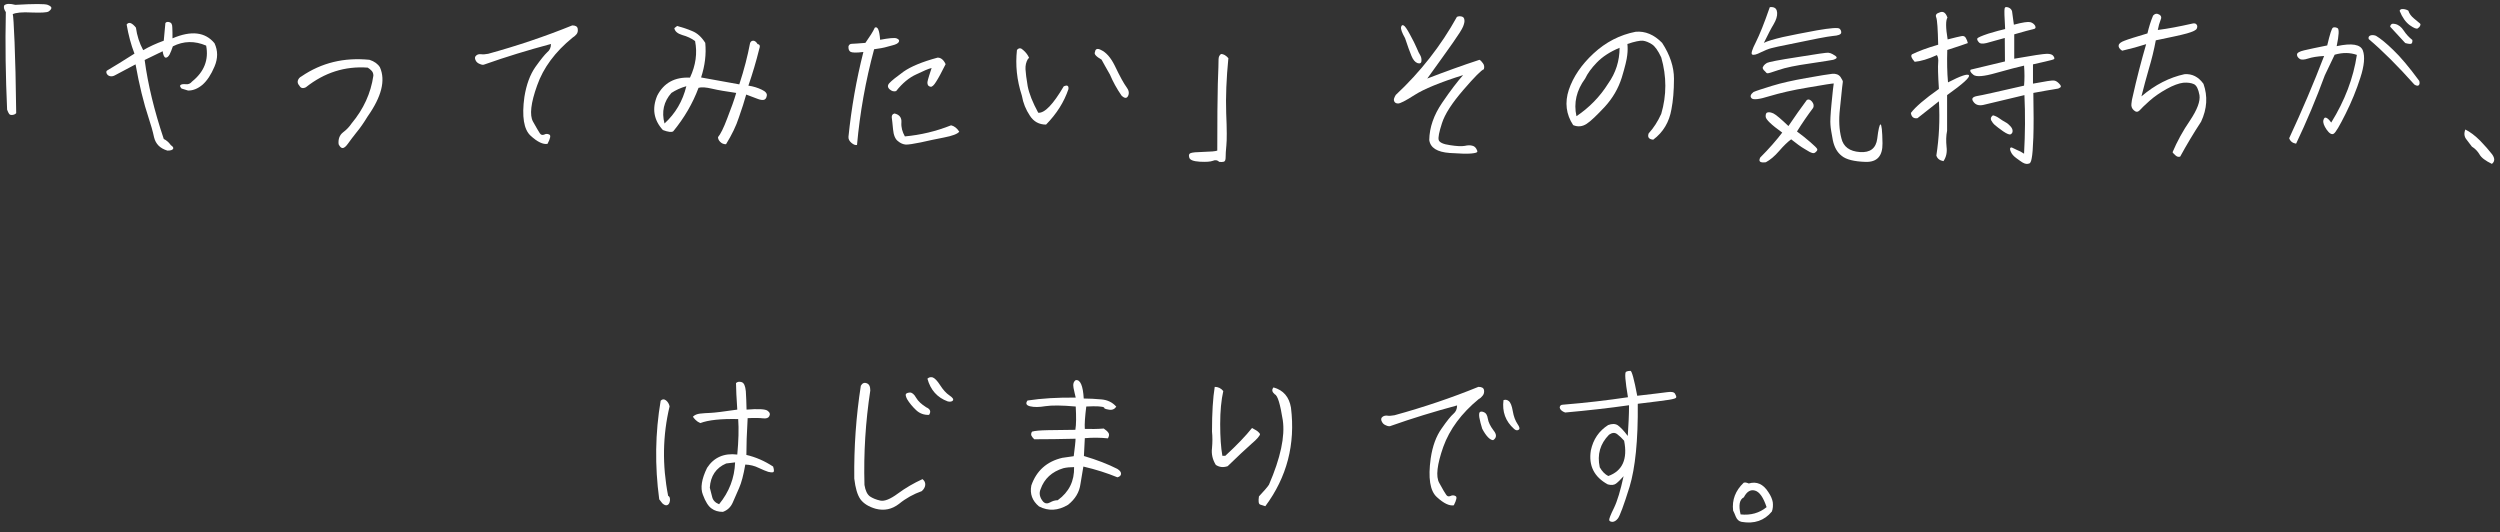 <svg width="249" height="53" viewBox="0 0 249 53" fill="none" xmlns="http://www.w3.org/2000/svg">
<rect x="0" y="0" width="249" height="53" fill="#333333" stroke="none"/>
<path d="M173.47 51.979C173.198 51.924 173.017 51.761 172.89 51.471C172.782 51.199 172.691 50.982 172.618 50.855C172.492 49.786 172.854 48.861 173.67 48.082C173.796 48.028 173.96 48.064 174.177 48.155C174.956 47.919 175.627 48.209 176.134 49.025C176.37 49.369 176.515 49.713 176.569 50.021C176.605 50.347 176.587 50.656 176.479 50.946C175.736 51.852 174.721 52.196 173.47 51.979ZM173.688 49.532C173.253 49.749 173.144 50.311 173.362 51.236C174.376 51.344 175.246 51.091 175.953 50.511C175.627 49.532 175.246 48.988 174.793 48.861C174.34 48.735 173.978 48.97 173.688 49.532Z" fill="white"/>
<path d="M155.891 41.087C155.583 40.978 155.402 40.815 155.348 40.615C155.348 40.416 155.456 40.307 155.674 40.307C157.921 40.126 160.078 39.872 162.144 39.564C161.872 37.933 161.799 37.1 161.962 37.027C162.107 36.955 162.252 36.937 162.397 36.937C162.524 36.937 162.76 37.77 163.068 39.419C164.663 39.238 165.659 39.111 166.076 39.057C166.475 39.002 166.729 39.039 166.837 39.22C166.928 39.383 166.982 39.51 166.946 39.582C166.928 39.673 166.692 39.745 166.239 39.818C165.804 39.891 164.753 40.017 163.122 40.217C163.159 43.859 162.869 46.614 162.307 48.481C161.727 50.347 161.328 51.398 161.147 51.634C160.966 51.87 160.766 51.978 160.585 51.978C160.404 51.96 160.295 51.906 160.277 51.797C160.259 51.688 160.404 51.29 160.748 50.601C161.093 49.894 161.401 48.843 161.709 47.43C161.401 47.774 161.147 48.028 160.948 48.173C160.748 48.318 160.476 48.336 160.132 48.245C158.773 47.502 158.211 46.378 158.447 44.874C158.682 43.751 159.262 42.917 160.168 42.337C160.549 42.192 160.875 42.192 161.129 42.355C161.383 42.536 161.727 42.881 162.126 43.424C162.198 42.319 162.252 41.304 162.252 40.362C160.223 40.652 158.102 40.887 155.891 41.087ZM160.186 47.411C161.6 46.904 162.126 45.726 161.763 43.896C161.546 43.642 161.31 43.424 161.074 43.243C160.839 43.062 160.567 43.08 160.259 43.298C159.371 44.204 159.063 45.273 159.335 46.541C159.57 46.958 159.86 47.248 160.186 47.411Z" fill="white"/>
<path d="M147.627 42.7C147.5 42.319 147.41 41.92 147.337 41.558C147.301 41.268 147.319 41.087 147.41 41.032C147.5 40.978 147.645 40.978 147.827 41.068C148.008 41.141 148.135 41.358 148.189 41.703C148.243 42.047 148.425 42.428 148.751 42.863C149.095 43.279 149.077 43.606 148.715 43.841C148.388 43.823 148.008 43.424 147.627 42.7ZM149.748 39.854C149.947 39.782 150.11 39.818 150.273 39.945C150.454 40.09 150.581 40.416 150.672 40.942C150.763 41.485 150.926 41.902 151.143 42.228C151.361 42.536 151.397 42.736 151.252 42.808C151.107 42.899 150.962 42.863 150.799 42.718C149.947 41.956 149.603 41.014 149.748 39.854ZM138.548 42.41C138.421 42.482 138.258 42.464 138.059 42.373C137.859 42.301 137.714 42.174 137.642 42.011C137.551 41.866 137.551 41.721 137.605 41.612C137.732 41.449 137.914 41.377 138.131 41.395C138.348 41.431 138.602 41.413 138.892 41.358C141.792 40.561 144.583 39.619 147.247 38.531C147.591 38.531 147.772 38.64 147.809 38.858C147.845 39.075 147.79 39.274 147.664 39.419C147.555 39.564 147.428 39.673 147.283 39.745C145.561 41.159 144.383 42.754 143.749 44.512C143.133 46.27 142.988 47.466 143.35 48.1C143.695 48.734 143.93 49.133 144.039 49.278C144.148 49.441 144.275 49.477 144.456 49.405C144.637 49.314 144.8 49.314 144.963 49.405C145.144 49.477 145.072 49.785 144.8 50.329C144.365 50.402 143.803 50.148 143.115 49.514C142.426 48.897 142.227 47.611 142.499 45.654C142.68 44.421 143.042 43.443 143.586 42.681C144.111 41.92 144.51 41.431 144.764 41.213C145 41.014 145.126 40.742 145.126 40.38C142.843 40.996 140.65 41.666 138.548 42.41Z" fill="white"/>
<path d="M125.391 49.441C125.862 48.934 126.206 48.553 126.387 48.281C127.547 45.599 128 43.461 127.765 41.848C127.511 40.253 127.257 39.383 126.967 39.274C126.696 39.039 126.641 38.821 126.841 38.586C127.819 38.858 128.399 39.528 128.58 40.597C129.033 44.24 128.182 47.52 126.025 50.42C125.844 50.365 125.681 50.311 125.518 50.257C125.354 50.202 125.318 49.93 125.391 49.441ZM120.987 38.531C121.313 38.531 121.603 38.658 121.839 38.948C121.639 39.836 121.531 40.942 121.531 42.228C121.531 43.515 121.603 44.584 121.748 45.4H122.038C123.18 44.349 124.068 43.424 124.702 42.627C124.793 42.681 124.92 42.754 125.083 42.844C125.246 42.935 125.391 43.062 125.499 43.225C125.499 43.388 125.21 43.733 124.63 44.222C124.05 44.729 123.27 45.472 122.274 46.433C121.839 46.578 121.458 46.541 121.096 46.306C120.769 45.78 120.643 45.218 120.715 44.639C120.769 44.059 120.769 43.497 120.715 42.971C120.715 41.123 120.806 39.637 120.987 38.531Z" fill="white"/>
<path d="M102.34 39.891C103.753 39.673 105.348 39.583 107.142 39.601C107.07 39.347 107.015 39.039 106.925 38.641C106.852 38.26 106.925 38.006 107.142 37.861C107.595 37.789 107.867 38.405 107.94 39.692C108.501 39.692 109.1 39.728 109.716 39.782C110.314 39.837 110.803 40.072 111.184 40.507C111.002 40.761 110.749 40.87 110.422 40.797C110.078 40.743 109.933 40.67 109.988 40.598C109.824 40.471 109.226 40.435 108.193 40.489C108.067 41.504 108.012 42.247 108.048 42.718C108.646 42.736 109.263 42.736 109.933 42.682C110.151 42.827 110.314 42.972 110.404 43.117C110.495 43.244 110.477 43.425 110.35 43.66C109.625 43.588 108.864 43.57 108.048 43.642L107.958 45.418C109.244 45.799 110.368 46.234 111.292 46.705C111.546 46.868 111.673 47.031 111.655 47.212C111.637 47.376 111.51 47.484 111.292 47.539C110.277 47.122 109.154 46.759 107.903 46.469L107.613 48.209C107.505 49.025 107.088 49.713 106.381 50.275C105.384 50.873 104.424 50.928 103.481 50.438C102.811 49.877 102.557 49.188 102.72 48.354C103.228 46.886 104.261 45.962 105.801 45.6L106.943 45.437C107.052 44.567 107.124 43.987 107.124 43.697C105.638 43.733 104.261 43.751 103.01 43.751C102.865 43.606 102.775 43.497 102.72 43.37C102.684 43.262 102.702 43.117 102.793 42.99C103.101 42.899 103.608 42.863 104.351 42.845C105.094 42.845 106.019 42.827 107.106 42.809C107.197 42.283 107.197 41.504 107.142 40.489C105.747 40.362 104.75 40.362 104.134 40.453C103.5 40.562 102.992 40.562 102.612 40.471C102.213 40.38 102.122 40.181 102.34 39.891ZM105.348 49.822C106.472 49.007 107.015 47.919 106.979 46.524C106.58 46.524 106.218 46.56 105.91 46.633C104.768 46.977 104.007 47.684 103.645 48.717C103.463 49.133 103.554 49.568 103.916 49.985C104.098 50.166 104.333 50.185 104.587 50.04C104.841 49.895 105.094 49.822 105.348 49.822Z" fill="white"/>
<path d="M92.371 37.716C92.534 37.571 92.697 37.535 92.897 37.589C93.096 37.662 93.35 37.916 93.64 38.369C93.93 38.822 94.238 39.166 94.564 39.384C94.89 39.601 94.999 39.764 94.908 39.891C94.818 40 94.637 40.036 94.401 39.982C93.35 39.601 92.679 38.84 92.371 37.716ZM90.341 39.746C90.215 39.492 90.178 39.311 90.233 39.239C90.305 39.148 90.432 39.112 90.632 39.094C90.831 39.094 91.048 39.257 91.248 39.619C91.447 39.964 91.791 40.272 92.244 40.562C92.661 40.743 92.752 40.996 92.534 41.323C92.027 41.341 91.592 41.178 91.248 40.852C90.885 40.507 90.577 40.145 90.341 39.746ZM85.086 47.666C85.05 44.53 85.267 41.45 85.738 38.423C85.883 38.169 86.064 38.079 86.318 38.169C86.572 38.26 86.681 38.496 86.681 38.894C86.21 41.993 86.01 45.11 86.101 48.3C86.191 48.862 86.373 49.242 86.644 49.442C86.916 49.623 87.261 49.768 87.677 49.858C88.094 49.949 88.674 49.714 89.435 49.152C90.197 48.59 91.012 48.119 91.882 47.72C92.081 47.883 92.172 48.064 92.154 48.3C92.136 48.517 92.027 48.717 91.809 48.916C90.994 49.206 90.233 49.623 89.544 50.185C88.837 50.728 88.076 50.892 87.224 50.674C86.518 50.475 86.01 50.148 85.702 49.732C85.394 49.297 85.195 48.608 85.086 47.666Z" fill="white"/>
<path d="M77.003 46.469C77.112 46.814 77.112 46.995 77.003 47.031C76.895 47.067 76.731 47.049 76.514 46.995C76.297 46.922 75.97 46.795 75.553 46.596C75.155 46.397 74.702 46.288 74.231 46.27C74.049 47.321 73.85 48.082 73.614 48.608C73.397 49.115 73.18 49.605 72.98 50.058C72.781 50.511 72.454 50.819 72.001 50.982C71.548 50.982 71.168 50.873 70.86 50.638C70.552 50.42 70.262 49.967 70.008 49.278C69.736 48.608 69.881 47.702 70.425 46.596C71.095 45.563 72.11 45.11 73.433 45.273C73.56 43.914 73.596 42.736 73.524 41.739C71.82 41.703 70.552 41.83 69.754 42.138C69.573 42.066 69.41 41.957 69.283 41.83C69.156 41.703 69.066 41.594 69.011 41.504C69.192 41.322 69.428 41.232 69.718 41.196C70.008 41.159 70.352 41.141 70.769 41.123C71.186 41.105 72.074 40.996 73.433 40.797C73.361 39.655 73.306 38.767 73.306 38.151C73.451 38.024 73.632 37.988 73.868 38.06C74.104 38.133 74.231 38.441 74.285 38.967C74.321 39.492 74.339 40.108 74.357 40.797C75.517 40.706 76.224 40.742 76.442 40.906C76.677 41.069 76.731 41.25 76.623 41.449C76.532 41.63 76.333 41.703 76.007 41.667C75.698 41.63 75.191 41.612 74.466 41.649C74.376 43.171 74.339 44.385 74.339 45.309C75.264 45.527 76.152 45.907 77.003 46.469ZM71.621 50.221C72.618 49.007 73.161 47.611 73.216 46.053L72.328 46.161C71.313 46.596 70.769 47.412 70.697 48.572C70.769 48.861 70.842 49.17 70.932 49.496C71.005 49.822 71.24 50.076 71.621 50.221ZM65.967 50.13L65.659 49.731C65.206 46.379 65.26 43.099 65.803 39.909C65.967 39.746 66.13 39.728 66.329 39.873C66.51 40.018 66.637 40.217 66.692 40.471C66.003 43.352 65.948 46.324 66.547 49.387C66.692 49.441 66.746 49.605 66.728 49.858C66.692 50.112 66.601 50.257 66.456 50.311C66.311 50.366 66.148 50.293 65.967 50.13Z" fill="white"/>
<path d="M248.191 16.323C247.557 16.015 247.14 15.707 246.959 15.38C246.778 15.072 246.524 14.8 246.198 14.601C246.035 14.383 245.835 14.13 245.636 13.858C245.436 13.604 245.4 13.278 245.545 12.898C246.016 13.133 246.506 13.495 247.013 14.003C247.502 14.51 247.901 14.963 248.209 15.362C248.499 15.761 248.499 16.087 248.191 16.323Z" fill="white"/>
<path d="M239.872 1.063C239.963 1.353 240.144 1.607 240.434 1.843C240.706 2.078 240.887 2.223 240.978 2.296C241.087 2.368 241.105 2.441 241.05 2.549C241.014 2.658 240.923 2.749 240.815 2.821C240.688 2.912 240.434 2.803 240.017 2.513C239.619 2.223 239.274 1.752 239.002 1.081C239.039 0.955 239.147 0.882 239.347 0.9C239.564 0.918 239.727 0.973 239.872 1.063ZM238.06 2.658C238.078 2.531 238.133 2.441 238.205 2.404C238.278 2.35 238.386 2.35 238.549 2.386C238.894 2.459 239.184 2.694 239.419 3.057C239.655 3.419 239.945 3.727 240.271 3.981C240.289 4.162 240.253 4.289 240.18 4.344C240.108 4.398 239.909 4.38 239.564 4.289C239.021 3.709 238.531 3.166 238.06 2.658ZM228.691 14.311C228.346 14.257 228.111 14.075 228.002 13.767C229.289 10.995 230.449 8.276 231.482 5.576C230.811 5.612 230.267 5.703 229.887 5.83C229.506 5.956 229.216 5.975 229.053 5.866C228.872 5.739 228.781 5.612 228.781 5.431C228.781 5.268 229.017 5.123 229.488 5.014C229.941 4.905 230.72 4.742 231.79 4.525C232.061 3.383 232.243 2.803 232.37 2.749C232.496 2.694 232.641 2.712 232.823 2.803C232.986 2.894 232.968 3.492 232.732 4.597C234.254 4.271 235.106 4.416 235.342 5.032C235.559 5.63 235.487 6.536 235.088 7.751C234.707 8.947 234.218 10.143 233.62 11.339C233.022 12.535 232.641 13.187 232.442 13.314C232.243 13.441 232.007 13.296 231.735 12.916C231.463 12.517 231.355 12.209 231.409 11.973C231.463 11.756 231.554 11.665 231.717 11.738C231.862 11.81 232.025 11.973 232.188 12.209C233.547 10.016 234.399 7.769 234.744 5.467C234.073 5.232 233.348 5.213 232.533 5.449C232.297 5.956 231.971 6.645 231.554 7.497C230.702 9.817 229.742 12.1 228.691 14.311ZM240.96 8.059C241.014 8.258 240.996 8.403 240.905 8.494C240.815 8.566 240.67 8.548 240.47 8.421C238.839 6.591 237.317 5.068 235.922 3.89C235.867 3.709 235.94 3.582 236.103 3.528C236.266 3.474 236.447 3.492 236.646 3.564C237.1 3.836 237.679 4.307 238.368 4.978C239.075 5.648 239.945 6.681 240.96 8.059Z" fill="white"/>
<path d="M211.365 5.051C211.093 4.869 210.984 4.688 211.02 4.507C211.057 4.326 211.256 4.181 211.6 4.054C211.963 3.909 212.724 3.673 213.884 3.329C214.029 2.713 214.21 2.115 214.446 1.553C214.627 1.354 214.826 1.317 215.044 1.444C215.261 1.553 215.316 1.752 215.189 2.006C215.08 2.278 214.989 2.586 214.917 2.985C215.932 2.858 217.055 2.64 218.27 2.368C218.523 2.296 218.686 2.314 218.777 2.441C218.868 2.55 218.868 2.695 218.795 2.858C218.723 3.003 218.396 3.166 217.816 3.329C217.237 3.492 216.204 3.709 214.717 4.018C214.536 4.996 214.301 5.939 214.029 6.845C213.775 7.733 213.521 8.657 213.286 9.599C214.645 8.439 216.077 7.715 217.581 7.388C218.324 7.334 218.958 7.642 219.466 8.349C219.901 9.581 219.828 10.832 219.23 12.118C218.469 13.278 217.78 14.438 217.146 15.598C216.983 15.652 216.838 15.616 216.693 15.489C216.548 15.362 216.439 15.254 216.385 15.163C216.838 14.094 217.418 13.024 218.143 11.973C218.849 10.904 219.158 10.089 219.067 9.472C218.958 8.874 218.777 8.512 218.523 8.385C218.251 8.258 217.889 8.204 217.454 8.24C217.019 8.294 216.457 8.494 215.805 8.856C215.152 9.219 214.572 9.617 214.083 10.052C213.594 10.487 213.268 10.813 213.105 10.995C212.923 11.176 212.742 11.176 212.543 10.995C212.343 10.832 212.253 10.596 212.289 10.342C212.307 10.07 212.362 9.835 212.416 9.617C212.815 7.823 213.268 6.084 213.757 4.398C213.032 4.634 212.235 4.851 211.365 5.051Z" fill="white"/>
<path d="M190.705 6.156C190.379 5.794 190.288 5.558 190.433 5.413C191.049 5.105 191.919 4.779 193.043 4.453C193.006 2.894 192.952 1.988 192.843 1.716C192.753 1.499 192.861 1.336 193.169 1.245C193.532 1.082 193.786 1.245 193.967 1.753C193.786 2.024 193.786 2.749 193.985 3.927C194.692 3.746 195.145 3.637 195.344 3.601C195.562 3.547 195.707 3.619 195.797 3.782C195.888 3.945 195.96 4.109 195.997 4.29C195.707 4.399 195.018 4.634 193.949 4.978C193.913 6.138 193.931 7.208 194.021 8.204C195.29 7.552 195.978 7.316 196.105 7.498C196.232 7.697 195.507 8.349 193.931 9.473C193.931 11.122 193.931 12.3 193.931 13.025C193.822 13.532 193.822 14.058 193.876 14.62C193.949 15.181 193.84 15.653 193.568 16.051C193.188 15.979 192.952 15.798 192.861 15.49C193.133 13.75 193.224 11.938 193.115 10.089L190.977 11.774C190.596 11.829 190.379 11.648 190.324 11.249C190.777 10.651 191.702 9.853 193.115 8.857C193.024 7.461 193.006 6.591 193.043 6.247C193.079 5.903 193.024 5.649 192.916 5.486C192.046 5.885 191.303 6.102 190.705 6.156ZM200.4 1.118L200.582 2.459C201.452 2.224 201.995 2.151 202.213 2.206C202.43 2.26 202.593 2.387 202.702 2.568C202.793 2.767 202.72 2.876 202.485 2.912C202.231 2.967 201.615 3.13 200.618 3.42V5.848C202.466 5.522 203.554 5.359 203.88 5.359C204.206 5.359 204.424 5.432 204.514 5.577C204.623 5.721 204.641 5.83 204.587 5.885C204.514 5.939 204.224 6.011 203.681 6.138C203.155 6.265 202.756 6.356 202.485 6.41V8.331C203.717 8.096 204.424 7.987 204.587 8.023C204.75 8.041 204.931 8.15 205.094 8.331C205.275 8.512 205.312 8.639 205.203 8.712C205.094 8.784 204.985 8.839 204.895 8.839C204.786 8.857 204.641 8.875 204.478 8.911C204.297 8.929 203.644 9.056 202.521 9.255C202.557 11.176 202.557 12.644 202.521 13.695C202.485 14.729 202.43 15.417 202.358 15.761C202.303 16.088 202.213 16.269 202.104 16.287C202.013 16.323 201.905 16.323 201.814 16.323C201.705 16.305 201.578 16.269 201.433 16.178C201.288 16.088 201.089 15.943 200.817 15.743C200.545 15.544 200.382 15.345 200.292 15.145C200.201 14.964 200.183 14.819 200.219 14.747C200.274 14.674 200.328 14.674 200.419 14.71C200.491 14.747 200.636 14.819 200.872 14.928C201.107 15.018 201.361 15.145 201.597 15.308C201.705 13.315 201.723 11.376 201.633 9.473L197.537 10.451C197.102 10.542 196.776 10.451 196.558 10.143C196.323 9.835 196.45 9.654 196.921 9.563C197.41 9.491 198.969 9.129 201.597 8.53C201.651 7.914 201.651 7.262 201.597 6.537C200.998 6.664 200.074 6.918 198.824 7.262C197.573 7.624 196.812 7.679 196.54 7.443C196.25 7.208 196.178 7.044 196.287 6.936L199.694 6.12L199.676 3.782C198.842 4.018 198.244 4.181 197.845 4.29C197.465 4.38 197.211 4.362 197.084 4.199C196.957 4.054 196.903 3.927 196.939 3.837C196.975 3.746 197.338 3.583 198.044 3.347C198.751 3.13 199.313 2.985 199.712 2.894C199.639 1.698 199.621 1.028 199.657 0.865C199.676 0.702 199.802 0.665 200.02 0.738C200.219 0.81 200.346 0.937 200.4 1.118ZM198.498 11.485C198.715 11.539 198.914 11.63 199.114 11.774C199.313 11.919 199.512 12.046 199.712 12.155C199.929 12.264 200.092 12.409 200.237 12.572C200.382 12.735 200.455 12.88 200.455 13.043C200.455 13.188 200.4 13.297 200.274 13.369C200.165 13.442 199.911 13.351 199.512 13.079C199.132 12.807 198.842 12.59 198.679 12.445C198.516 12.3 198.407 12.137 198.316 11.974C198.244 11.793 198.298 11.63 198.498 11.485Z" fill="white"/>
<path d="M175.826 7.135C175.699 7.026 175.627 6.936 175.59 6.863C175.572 6.791 175.554 6.736 175.572 6.7C175.59 6.664 175.627 6.61 175.681 6.519C175.735 6.446 175.844 6.356 175.989 6.265C176.152 6.175 177.167 5.975 179.052 5.685C180.937 5.377 181.952 5.232 182.097 5.25C182.26 5.268 182.405 5.323 182.531 5.395C182.658 5.468 182.749 5.54 182.821 5.577C182.894 5.631 182.93 5.685 182.93 5.722C182.93 5.776 182.912 5.812 182.84 5.848C182.785 5.885 182.695 5.921 182.586 5.957C182.459 5.993 181.698 6.102 180.284 6.32C178.871 6.519 177.82 6.736 177.149 6.972C176.478 7.208 176.098 7.316 176.044 7.298C175.971 7.298 175.899 7.244 175.826 7.135ZM174.648 9.165C174.938 9.038 175.554 8.839 176.497 8.549C177.439 8.259 178.581 8.005 179.922 7.769C181.263 7.534 182.115 7.389 182.477 7.353C182.858 7.316 183.13 7.425 183.311 7.661C183.474 7.914 183.564 8.077 183.546 8.15C183.528 8.241 183.51 8.422 183.474 8.73C183.438 9.02 183.365 9.727 183.256 10.85C183.129 11.956 183.184 12.934 183.401 13.768C183.601 14.62 184.217 15.073 185.25 15.145C186.283 15.218 186.845 14.765 186.972 13.822C187.08 12.88 187.207 12.391 187.298 12.391C187.406 12.391 187.479 13.007 187.497 14.275C187.515 15.544 186.953 16.16 185.812 16.124C184.67 16.088 183.873 15.888 183.438 15.526C182.985 15.181 182.695 14.656 182.55 13.967C182.423 13.279 182.332 12.771 182.314 12.445C182.278 12.119 182.314 11.394 182.423 10.288C182.531 9.165 182.604 8.512 182.64 8.313C182.495 8.313 181.662 8.44 180.103 8.712C178.544 8.965 177.258 9.274 176.225 9.582C175.192 9.908 174.612 9.962 174.449 9.781C174.286 9.6 174.358 9.4 174.648 9.165ZM178.273 4.399C177.33 4.58 176.696 4.725 176.424 4.797C176.134 4.87 175.79 5.015 175.373 5.214C174.956 5.432 174.666 5.504 174.521 5.432C174.376 5.359 174.503 4.942 174.884 4.199C175.264 3.438 175.717 2.314 176.243 0.792C176.225 0.702 176.352 0.683 176.605 0.72C176.841 0.774 176.986 0.955 177.004 1.281C177.022 1.608 176.913 1.97 176.66 2.405C176.406 2.822 176.08 3.456 175.681 4.272C176.025 4.09 176.66 3.909 177.566 3.692C178.472 3.492 179.614 3.275 180.973 3.021C182.332 2.786 183.093 2.731 183.22 2.858C183.347 2.967 183.401 3.112 183.383 3.275C183.347 3.438 183.075 3.547 182.55 3.583C182.006 3.637 180.592 3.909 178.273 4.399ZM175.88 16.16C175.301 16.233 175.119 16.088 175.319 15.689C176.207 14.801 176.932 13.967 177.511 13.206C176.424 12.427 175.88 11.901 175.862 11.63C175.844 11.358 175.917 11.213 176.062 11.195C176.225 11.158 176.406 11.195 176.642 11.303C176.895 11.43 177.385 11.847 178.128 12.554C178.762 11.611 179.378 10.742 179.958 9.962C180.121 9.853 180.284 9.908 180.465 10.107C180.647 10.325 180.683 10.542 180.592 10.742C180.049 11.466 179.505 12.246 178.979 13.097C179.451 13.442 179.904 13.804 180.32 14.167C180.719 14.511 180.955 14.747 180.991 14.837C181.027 14.928 180.991 15.018 180.864 15.127C180.755 15.254 180.629 15.272 180.502 15.236C180.357 15.2 180.103 15.073 179.741 14.837C179.36 14.62 178.925 14.293 178.399 13.877C178.055 14.13 177.656 14.511 177.203 15.037C176.75 15.562 176.315 15.925 175.88 16.16Z" fill="white"/>
<path d="M156.688 12.462C155.982 11.393 155.837 10.215 156.253 8.947C156.688 7.66 157.504 6.446 158.718 5.322C159.932 4.198 161.328 3.474 162.904 3.165C163.865 3.075 164.753 3.455 165.55 4.271C166.33 5.467 166.728 6.663 166.728 7.841C166.728 9.019 166.638 10.052 166.475 10.886C166.257 12.154 165.659 13.169 164.662 13.912C164.227 13.876 164.064 13.659 164.209 13.278C164.699 12.752 165.115 12.1 165.46 11.339C166.003 9.49 166.003 7.606 165.46 5.721C165.152 5.05 164.825 4.597 164.535 4.416C164.227 4.217 163.919 4.09 163.629 4.053C163.339 4.035 162.832 4.126 162.089 4.38C162.125 4.706 162.125 5.086 162.071 5.503C162.035 5.902 161.853 6.663 161.527 7.732C161.183 8.82 160.621 9.78 159.842 10.632C159.044 11.484 158.446 12.064 158.029 12.335C157.613 12.607 157.16 12.662 156.688 12.462ZM157.884 7.823C157.015 9.001 156.725 10.251 157.015 11.574C158.283 10.723 159.352 9.635 160.168 8.33C160.929 7.261 161.31 6.065 161.31 4.76C160.349 5.159 159.606 5.648 159.044 6.228C158.501 6.79 158.12 7.316 157.884 7.823Z" fill="white"/>
<path d="M147.356 5.957C147.465 6.011 147.573 6.12 147.7 6.301C147.827 6.465 147.863 6.664 147.791 6.899C147.555 6.972 146.866 7.661 145.743 8.965C144.619 10.27 143.912 11.358 143.622 12.264C143.333 13.152 143.224 13.714 143.296 13.949C143.369 14.185 143.749 14.366 144.42 14.457C145.09 14.565 145.58 14.584 145.888 14.529C146.196 14.457 146.45 14.457 146.631 14.511C146.812 14.547 146.939 14.656 147.03 14.801C147.12 14.946 147.156 15.055 147.138 15.127C147.102 15.2 146.903 15.254 146.522 15.29C146.142 15.326 145.435 15.308 144.384 15.236C143.151 15.145 142.463 14.729 142.354 13.949C142.372 12.699 142.807 11.448 143.641 10.234C144.474 9.002 145.181 8.096 145.725 7.479C143.423 8.204 141.81 8.875 140.904 9.455C139.998 10.035 139.436 10.325 139.237 10.307C139.037 10.307 138.911 10.216 138.856 10.071C138.784 9.926 138.856 9.727 139.019 9.455C141.484 7.153 143.514 4.562 145.109 1.68C145.272 1.608 145.417 1.608 145.58 1.644C145.743 1.68 145.833 1.789 145.852 1.97C145.888 2.133 145.833 2.369 145.725 2.641C145.616 2.913 145.272 3.456 144.71 4.254C144.148 5.051 143.296 6.247 142.155 7.824C143.894 7.153 145.634 6.519 147.356 5.957ZM139.944 3.801C139.635 3.257 139.509 2.894 139.545 2.713C139.581 2.532 139.672 2.459 139.799 2.532C139.925 2.586 140.143 2.894 140.433 3.438C140.741 4 140.958 4.435 141.103 4.779C141.23 5.105 141.357 5.341 141.466 5.522C141.557 5.685 141.593 5.867 141.575 6.084C141.557 6.301 141.412 6.356 141.176 6.283C140.94 6.193 140.741 5.957 140.578 5.558C140.415 5.16 140.197 4.58 139.944 3.801Z" fill="white"/>
<path d="M121.44 16.124C121.259 15.943 121.041 15.906 120.806 16.015C120.57 16.106 120.135 16.142 119.501 16.106C118.849 16.069 118.504 15.924 118.45 15.689C118.377 15.453 118.432 15.308 118.577 15.254C118.74 15.181 119.175 15.145 119.882 15.127C120.588 15.109 121.041 15.073 121.241 15C121.241 11.937 121.259 9.708 121.295 8.349C121.35 6.972 121.368 6.174 121.368 5.921C121.368 5.667 121.458 5.486 121.621 5.377C121.857 5.377 122.111 5.522 122.346 5.794C122.147 7.824 122.074 9.654 122.129 11.267C122.201 12.898 122.201 13.967 122.147 14.475C122.093 15 122.074 15.381 122.074 15.652C122.074 15.924 122.02 16.069 121.893 16.106C121.766 16.142 121.621 16.142 121.44 16.124Z" fill="white"/>
<path d="M111.02 6.519C111.564 7.661 111.963 8.367 112.198 8.675C112.434 8.984 112.488 9.274 112.361 9.545C112.234 9.817 112.017 9.817 111.709 9.527C111.22 8.82 110.839 8.114 110.549 7.425C110.169 6.773 109.897 6.265 109.715 5.939C109.172 5.631 108.936 5.377 109.063 5.178C109.081 5.015 109.136 4.924 109.244 4.888C109.353 4.852 109.498 4.888 109.661 4.978C110.169 5.214 110.622 5.721 111.02 6.519ZM102.503 5.776L102.394 5.848C102.195 6.175 102.122 6.519 102.14 6.899C102.158 7.28 102.231 7.824 102.358 8.585C102.503 9.328 102.847 10.198 103.409 11.231C104.043 11.285 104.895 10.397 105.946 8.603C106.308 8.44 106.453 8.53 106.417 8.875C105.982 10.162 105.239 11.339 104.188 12.409C103.499 12.409 102.956 12.119 102.575 11.521C102.176 10.923 101.905 10.27 101.778 9.527C101.27 7.969 101.125 6.465 101.288 4.978C101.488 4.743 101.687 4.761 101.923 4.997C102.195 5.232 102.394 5.504 102.503 5.776Z" fill="white"/>
<path d="M84.507 4.615C84.561 4.452 84.67 4.362 84.851 4.362C85.032 4.362 85.485 4.325 86.192 4.271C86.627 3.655 86.953 3.147 87.134 2.749C87.424 2.604 87.588 3.002 87.66 3.963C88.53 3.8 89.074 3.745 89.291 3.818C89.527 3.909 89.599 4.017 89.527 4.162C89.472 4.307 89.237 4.434 88.856 4.525C88.457 4.633 88.222 4.688 88.113 4.724C88.022 4.76 87.66 4.815 87.062 4.905C86.21 8.059 85.648 11.23 85.358 14.438C85.213 14.474 85.032 14.42 84.815 14.239C84.597 14.057 84.489 13.858 84.507 13.622C84.797 10.777 85.286 7.968 85.993 5.177C85.286 5.268 84.869 5.25 84.706 5.159C84.561 5.068 84.489 4.887 84.507 4.615ZM94.184 6.391C93.785 7.189 93.477 7.769 93.242 8.131C93.024 8.494 92.825 8.675 92.68 8.639C92.517 8.602 92.426 8.53 92.39 8.385C92.354 8.24 92.372 8.095 92.426 7.932C92.463 7.769 92.589 7.388 92.789 6.772C92.481 6.844 91.973 7.062 91.266 7.406C90.541 7.732 89.871 8.294 89.255 9.073C89.019 9.146 88.802 9.073 88.602 8.892C88.385 8.693 88.385 8.475 88.602 8.258C88.802 8.04 89.273 7.66 89.998 7.134C90.723 6.627 91.846 6.156 93.387 5.739C93.713 5.739 93.985 5.956 94.184 6.391ZM95.543 13.115C95.38 13.332 94.873 13.532 94.021 13.695C93.187 13.858 92.408 14.021 91.701 14.184C90.995 14.329 90.505 14.402 90.233 14.402C89.962 14.383 89.69 14.275 89.436 14.057C89.164 13.858 89.001 13.459 88.947 12.879C88.892 12.318 88.856 11.919 88.82 11.701C88.802 11.484 88.892 11.357 89.092 11.303C89.581 11.411 89.817 11.719 89.78 12.191C89.744 12.68 89.871 13.133 90.125 13.586C91.701 13.441 93.224 13.079 94.728 12.481C95.036 12.553 95.308 12.752 95.543 13.115Z" fill="white"/>
<path d="M71.513 13.659C71.749 13.387 72.075 12.753 72.438 11.774C72.818 10.796 73.126 9.962 73.326 9.255C72.347 9.11 71.531 8.983 70.933 8.838C70.317 8.693 69.864 8.657 69.574 8.748C68.994 10.306 68.142 11.756 67.055 13.079C66.892 13.188 66.548 13.152 66.022 12.952C65.116 11.955 64.917 10.814 65.46 9.527C66.113 8.258 67.2 7.66 68.722 7.733C69.302 6.5 69.465 5.286 69.23 4.09C68.867 3.818 68.432 3.619 67.961 3.492C67.49 3.347 67.218 3.13 67.164 2.803L67.436 2.586C67.925 2.713 68.432 2.876 68.94 3.093C69.447 3.293 69.882 3.691 70.245 4.271C70.353 5.413 70.209 6.555 69.828 7.715L73.634 8.403C74.123 6.917 74.467 5.558 74.703 4.308C74.757 4.144 74.866 4.054 75.029 4.054C75.174 4.054 75.337 4.181 75.464 4.398C75.681 4.416 75.736 4.579 75.609 4.924C75.319 6.102 74.957 7.316 74.54 8.53C75.047 8.603 75.482 8.748 75.863 8.929C76.261 9.11 76.424 9.328 76.37 9.545C76.334 9.781 76.225 9.908 76.08 9.944C75.917 9.98 75.7 9.944 75.428 9.835C75.138 9.726 74.775 9.581 74.322 9.418C74.141 10.089 73.887 10.85 73.597 11.684C73.326 12.535 72.891 13.423 72.311 14.366C72.075 14.366 71.894 14.293 71.731 14.13C71.586 13.985 71.513 13.822 71.513 13.659ZM66.185 12.3C67.273 11.303 67.998 10.071 68.36 8.585C67.78 8.748 67.291 8.983 66.874 9.255C66.113 10.107 65.877 11.122 66.185 12.3Z" fill="white"/>
<path d="M48.279 6.41C48.152 6.482 47.989 6.464 47.79 6.373C47.59 6.301 47.445 6.174 47.373 6.011C47.3 5.866 47.282 5.721 47.355 5.612C47.482 5.449 47.645 5.377 47.88 5.395C48.098 5.431 48.333 5.413 48.623 5.358C51.523 4.561 54.314 3.619 56.996 2.531C57.322 2.531 57.503 2.64 57.54 2.857C57.576 3.075 57.54 3.274 57.413 3.419C57.286 3.564 57.159 3.673 57.032 3.745C55.292 5.159 54.114 6.754 53.498 8.512C52.864 10.27 52.737 11.466 53.081 12.1C53.444 12.734 53.661 13.133 53.77 13.278C53.879 13.441 54.024 13.477 54.205 13.405C54.368 13.314 54.549 13.314 54.712 13.405C54.876 13.477 54.821 13.785 54.531 14.329C54.096 14.402 53.535 14.148 52.846 13.514C52.175 12.897 51.958 11.611 52.23 9.653C52.429 8.421 52.791 7.442 53.317 6.681C53.861 5.92 54.26 5.431 54.495 5.213C54.749 5.014 54.876 4.742 54.876 4.38C52.574 4.996 50.381 5.666 48.279 6.41Z" fill="white"/>
<path d="M33.726 14.366C33.672 13.858 33.817 13.46 34.161 13.188C34.524 12.916 34.796 12.626 35.013 12.3C36.209 10.868 36.934 9.292 37.188 7.534C37.188 7.334 37.133 7.189 37.025 7.062C36.916 6.936 36.771 6.827 36.626 6.736C34.361 6.573 32.313 7.226 30.464 8.693C30.174 8.838 29.957 8.784 29.83 8.549C29.667 8.367 29.613 8.204 29.667 8.023C29.721 7.842 29.848 7.697 30.029 7.606C32.023 6.247 34.27 5.703 36.807 5.957C37.297 6.12 37.641 6.374 37.84 6.7C38.42 8.005 38.003 9.636 36.608 11.611C36.245 12.209 35.883 12.735 35.52 13.17C35.176 13.605 34.886 13.985 34.669 14.293C34.451 14.601 34.27 14.746 34.125 14.746C33.98 14.746 33.853 14.62 33.726 14.366Z" fill="white"/>
<path d="M17.18 3.819C19.047 3.021 20.442 3.184 21.366 4.308C21.711 5.051 21.711 5.812 21.366 6.628C21.022 7.443 20.623 8.041 20.17 8.44C19.717 8.82 19.246 9.02 18.738 9.02L18.086 8.82C17.923 8.639 17.887 8.53 17.995 8.458C18.086 8.385 18.249 8.367 18.503 8.385C18.757 8.422 18.956 8.331 19.137 8.114C20.333 7.153 20.805 5.957 20.533 4.543C19.391 4.054 18.285 4.072 17.216 4.616C17.107 4.942 16.999 5.214 16.89 5.431C16.763 5.649 16.636 5.758 16.491 5.74C16.364 5.721 16.256 5.504 16.201 5.105L14.407 5.975C14.733 8.422 15.368 11.031 16.31 13.84C16.582 13.967 16.817 14.185 17.017 14.457C17.234 14.602 17.307 14.728 17.234 14.837C17.162 14.946 16.981 15 16.672 15C15.948 14.783 15.513 14.348 15.35 13.695C15.205 13.025 15.023 12.409 14.824 11.811C14.298 10.234 13.864 8.44 13.501 6.41C12.341 7.026 11.689 7.371 11.489 7.479C11.308 7.588 11.127 7.624 10.964 7.588C10.801 7.552 10.692 7.461 10.62 7.316C10.565 7.171 10.583 7.063 10.692 7.008C11.399 6.591 12.287 6.048 13.392 5.341C13.048 4.453 12.794 3.492 12.613 2.441C12.831 2.151 13.139 2.26 13.537 2.749C13.646 3.547 13.882 4.29 14.262 4.997C14.878 4.634 15.567 4.326 16.31 4.054C16.383 3.365 16.437 2.786 16.473 2.296C16.546 2.188 16.691 2.151 16.872 2.206C17.071 2.26 17.162 2.423 17.162 2.749C17.18 3.057 17.18 3.42 17.18 3.819Z" fill="white"/>
<path d="M1.523 0.483C3.408 0.375 4.477 0.375 4.749 0.483C5.021 0.592 5.148 0.701 5.112 0.828C5.093 0.936 4.985 1.045 4.822 1.154C4.658 1.245 4.097 1.281 3.154 1.245C2.194 1.19 1.578 1.263 1.27 1.408C1.324 1.553 1.378 2.477 1.451 4.199C1.523 5.92 1.578 8.276 1.614 11.266C1.523 11.375 1.396 11.43 1.233 11.448C1.088 11.466 0.961 11.43 0.907 11.339C0.835 11.248 0.78 11.103 0.708 10.922C0.563 7.642 0.508 4.416 0.581 1.208C0.4 0.936 0.345 0.719 0.418 0.538C0.617 0.357 0.98 0.338 1.523 0.483Z" fill="white"/>
</svg>
